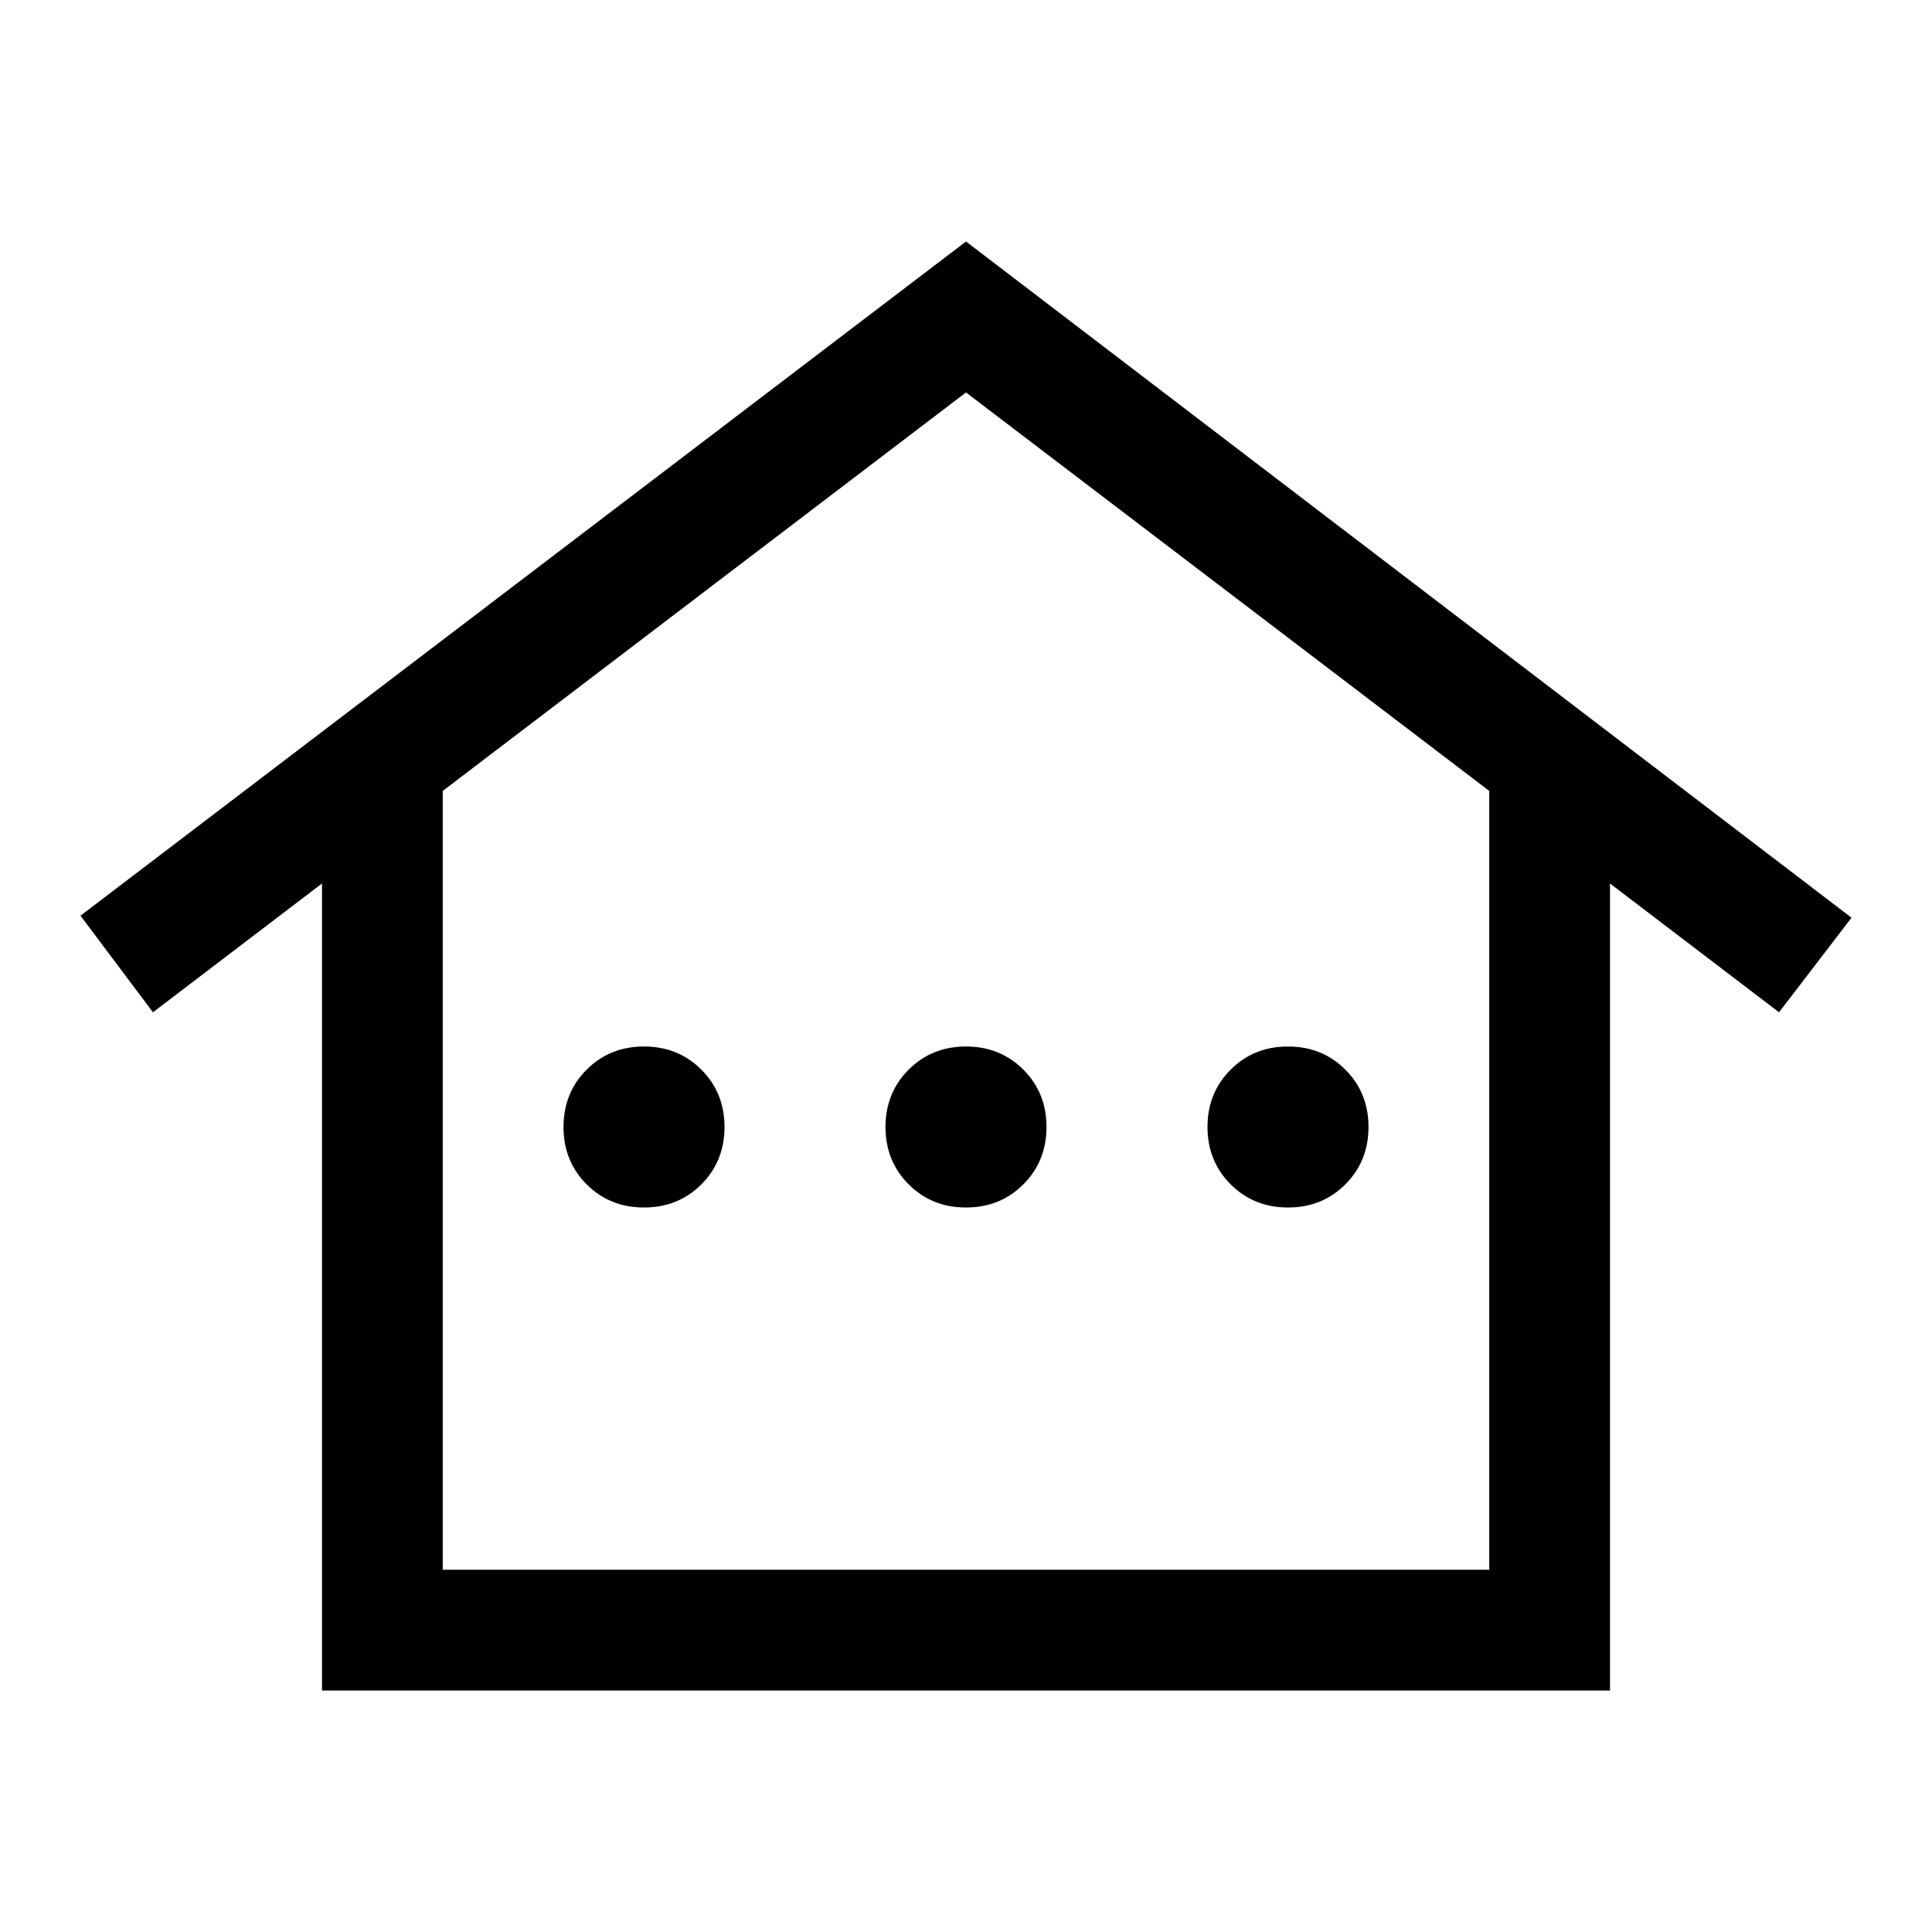 <svg xmlns="http://www.w3.org/2000/svg" width="48" height="48" viewBox="0 -960 960 960"><path d="M160-120v-401l-84 64-36-48 440-335 440 336-36 47-84-64v401H160Zm60-60h520v-387L480-765 220-567v387Zm0 0h520-520Zm100-180q-17 0-28.5-11.5T280-400q0-17 11.5-28.5T320-440q17 0 28.5 11.5T360-400q0 17-11.5 28.5T320-360Zm160 0q-17 0-28.5-11.5T440-400q0-17 11.5-28.5T480-440q17 0 28.5 11.5T520-400q0 17-11.5 28.5T480-360Zm160 0q-17 0-28.5-11.5T600-400q0-17 11.5-28.5T640-440q17 0 28.5 11.5T680-400q0 17-11.5 28.5T640-360Z"/></svg>
